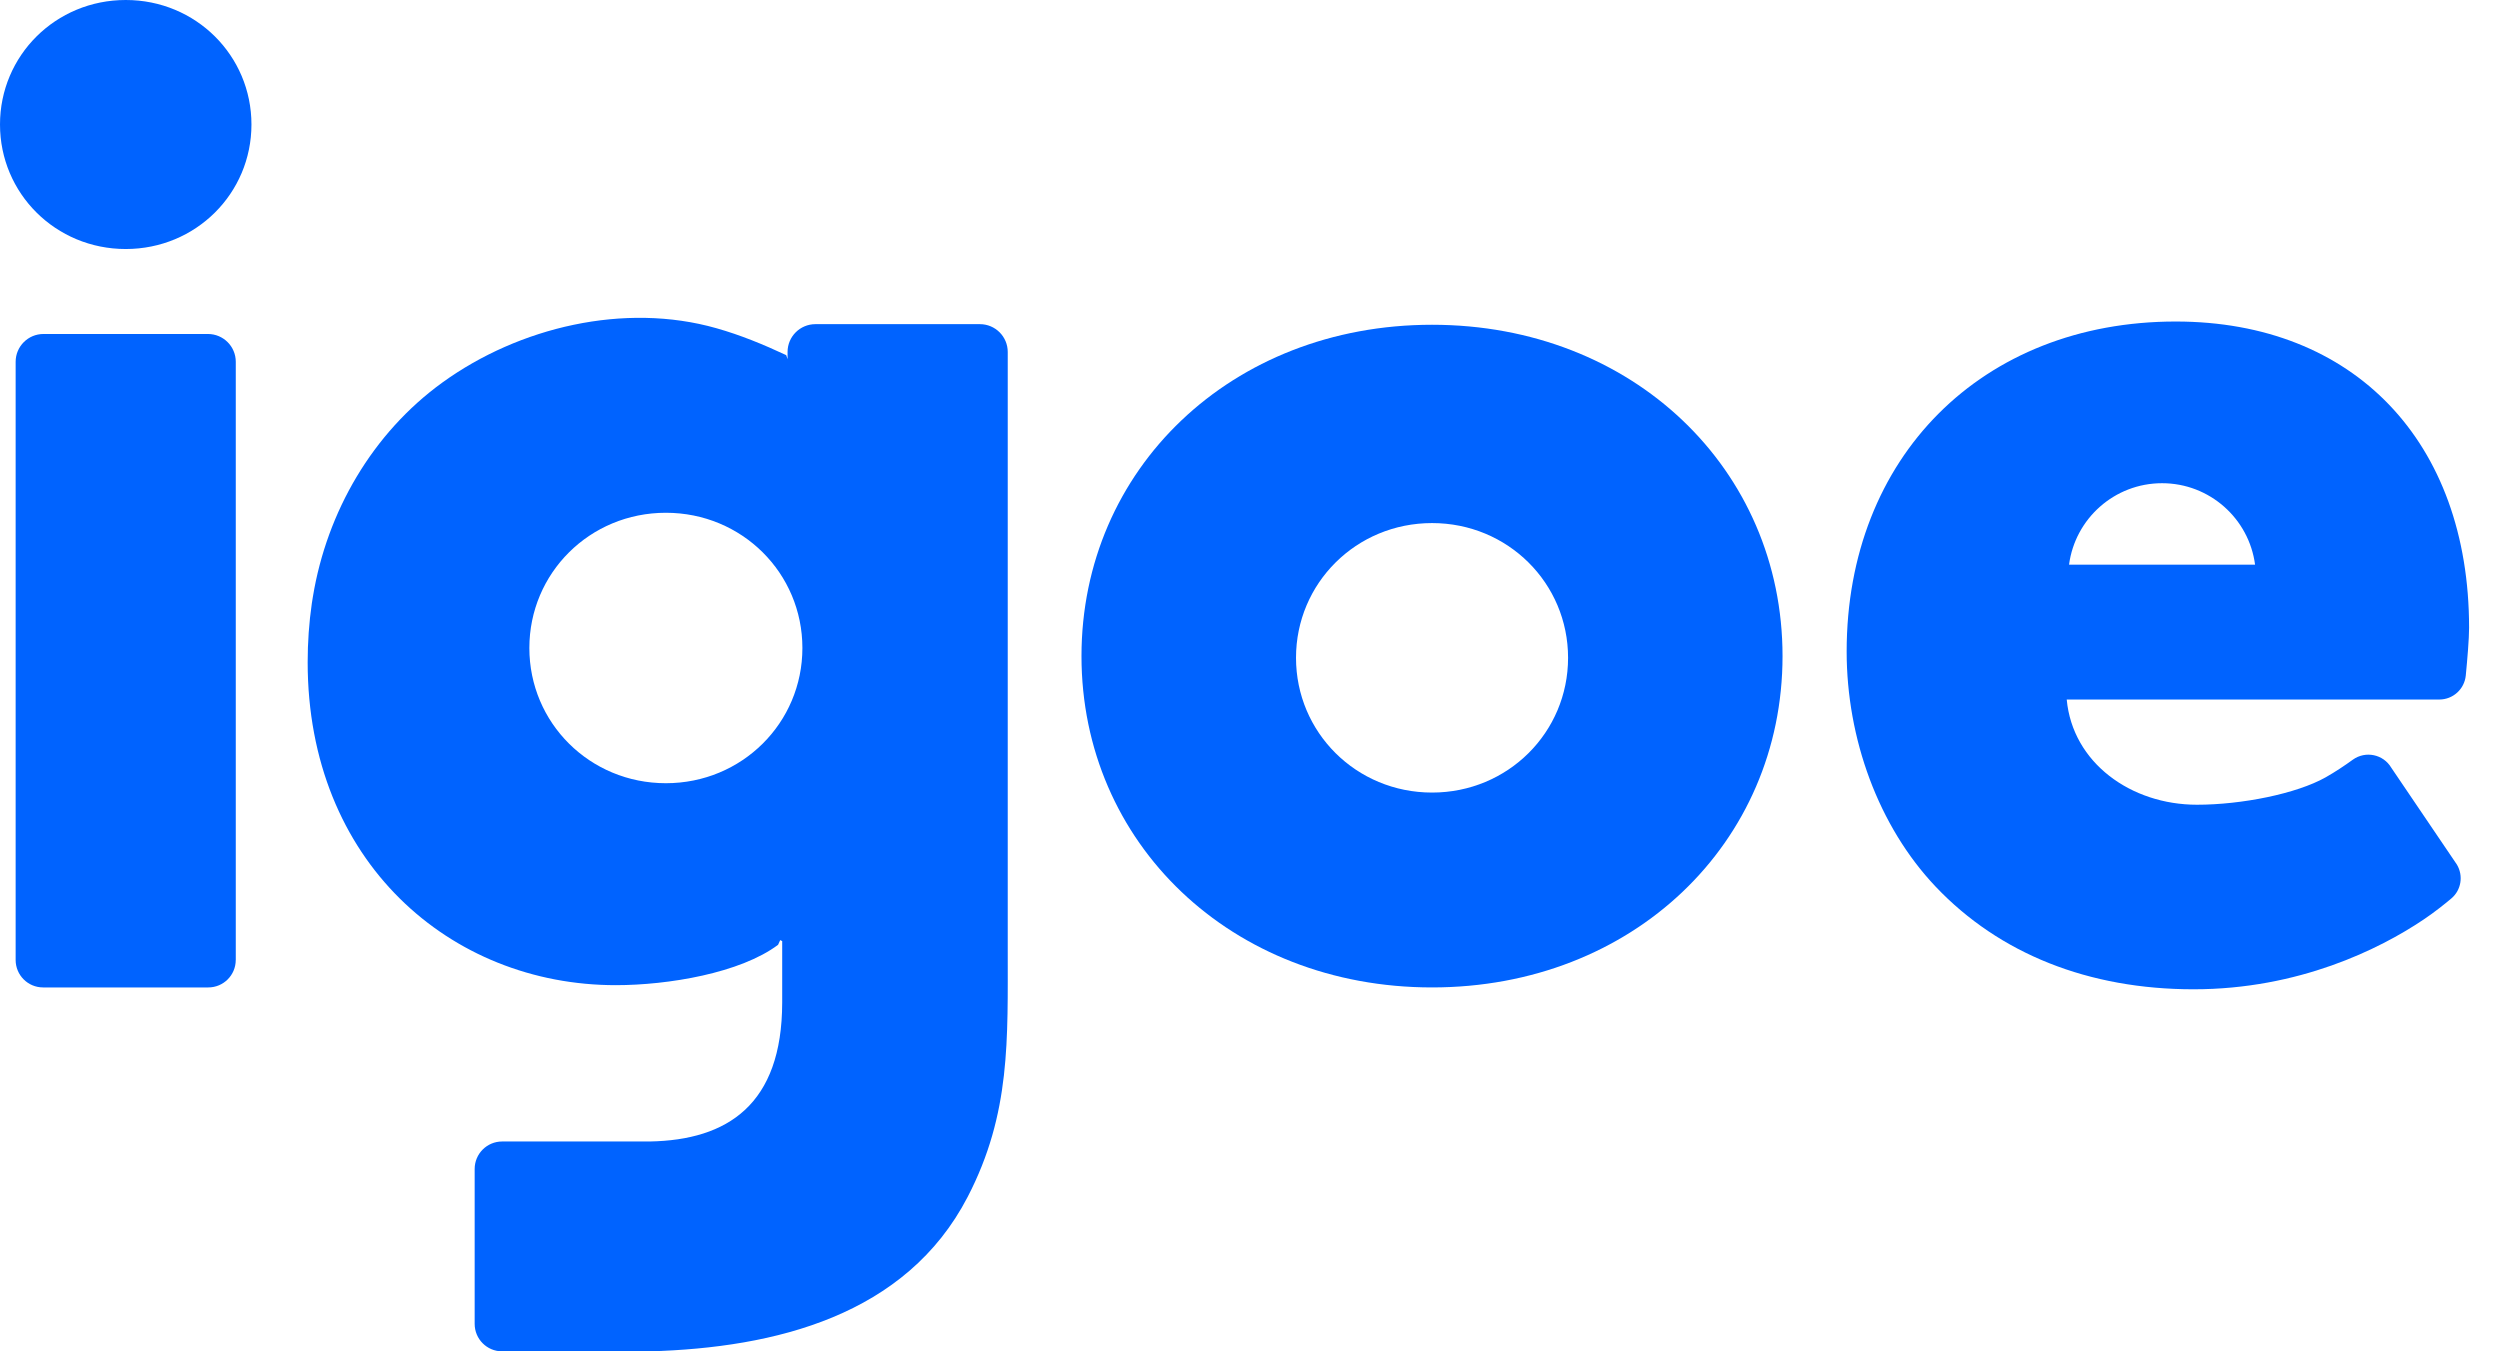 <svg width="74" height="40" viewBox="0 0 74 40" fill="none" xmlns="http://www.w3.org/2000/svg">
<g id="Logo">
<path id="Vector" d="M0 3.685C0 1.646 1.646 0 3.722 0C5.797 0 7.443 1.646 7.443 3.685C7.443 5.724 5.797 7.371 3.722 7.371C1.646 7.371 0 5.724 0 3.685Z" fill="#0063FF"/>
<path id="Vector_2" d="M6.979 28.415V10.709C6.979 10.255 6.61 9.886 6.156 9.886H1.286C0.832 9.886 0.463 10.255 0.463 10.709V28.415C0.463 28.865 0.827 29.228 1.276 29.228H6.165C6.614 29.228 6.978 28.865 6.978 28.415H6.979Z" fill="#0063FF"/>
<path id="Vector_3" d="M42.388 9.613C36.443 9.613 32.012 13.892 32.012 19.421C32.012 24.95 36.443 29.228 42.388 29.228C48.333 29.228 52.763 24.95 52.763 19.421C52.763 13.892 48.333 9.613 42.388 9.613ZM42.389 23.46C40.143 23.46 38.362 21.678 38.362 19.471C38.362 17.264 40.143 15.483 42.389 15.483C44.634 15.483 46.415 17.264 46.415 19.471C46.415 21.678 44.634 23.46 42.389 23.46Z" fill="#0063FF"/>
<path id="Vector_4" d="M14.05 39.187C14.05 39.636 14.414 40 14.863 40H19.232C22.947 39.894 26.822 38.942 28.643 35.428C29.925 32.954 29.826 30.768 29.829 28.062C29.831 26.781 29.829 25.501 29.829 24.219V10.418C29.829 9.964 29.46 9.595 29.006 9.595H24.136C23.681 9.595 23.312 9.964 23.312 10.418V10.632L23.272 10.512C22.601 10.198 21.916 9.916 21.205 9.715C18.485 8.942 15.363 9.683 13.097 11.321C11.025 12.819 9.675 15.15 9.262 17.661C9.251 17.725 9.241 17.788 9.231 17.853C9.147 18.432 9.107 19.018 9.107 19.603C9.107 25.498 13.329 29.161 18.228 29.161C19.781 29.161 21.917 28.802 23.031 27.966L23.094 27.827L23.153 27.857V29.677C23.149 32.696 21.535 33.747 19.232 33.788H14.863C14.414 33.788 14.05 34.152 14.05 34.601V39.187ZM19.71 23.183C17.456 23.183 15.669 21.396 15.669 19.181C15.669 16.965 17.456 15.178 19.71 15.178C21.963 15.178 23.751 16.965 23.751 19.181C23.751 21.396 21.963 23.183 19.71 23.183Z" fill="#0063FF"/>
<path id="Vector_5" d="M72.987 19.995C73.034 19.515 73.085 18.912 73.085 18.58C73.085 13.075 69.677 9.517 64.402 9.517C58.666 9.517 54.661 13.533 54.661 19.284C54.661 21.855 55.597 24.455 57.297 26.247C59.183 28.233 61.821 29.283 64.931 29.283C68.04 29.283 70.433 28.096 71.733 27.222C72.043 27.014 72.332 26.786 72.56 26.594C72.853 26.347 72.921 25.923 72.725 25.593L70.781 22.723C70.544 22.325 70.019 22.217 69.643 22.487C69.403 22.661 69.121 22.85 68.839 23.009C67.978 23.495 66.352 23.82 65.03 23.82C63.079 23.82 61.349 22.581 61.175 20.706H72.203C72.608 20.706 72.947 20.399 72.987 19.995ZM61.244 16.714C61.423 15.354 62.587 14.303 63.997 14.303C65.407 14.303 66.571 15.354 66.75 16.714H61.244Z" fill="#0063FF"/>
</g>
</svg>
